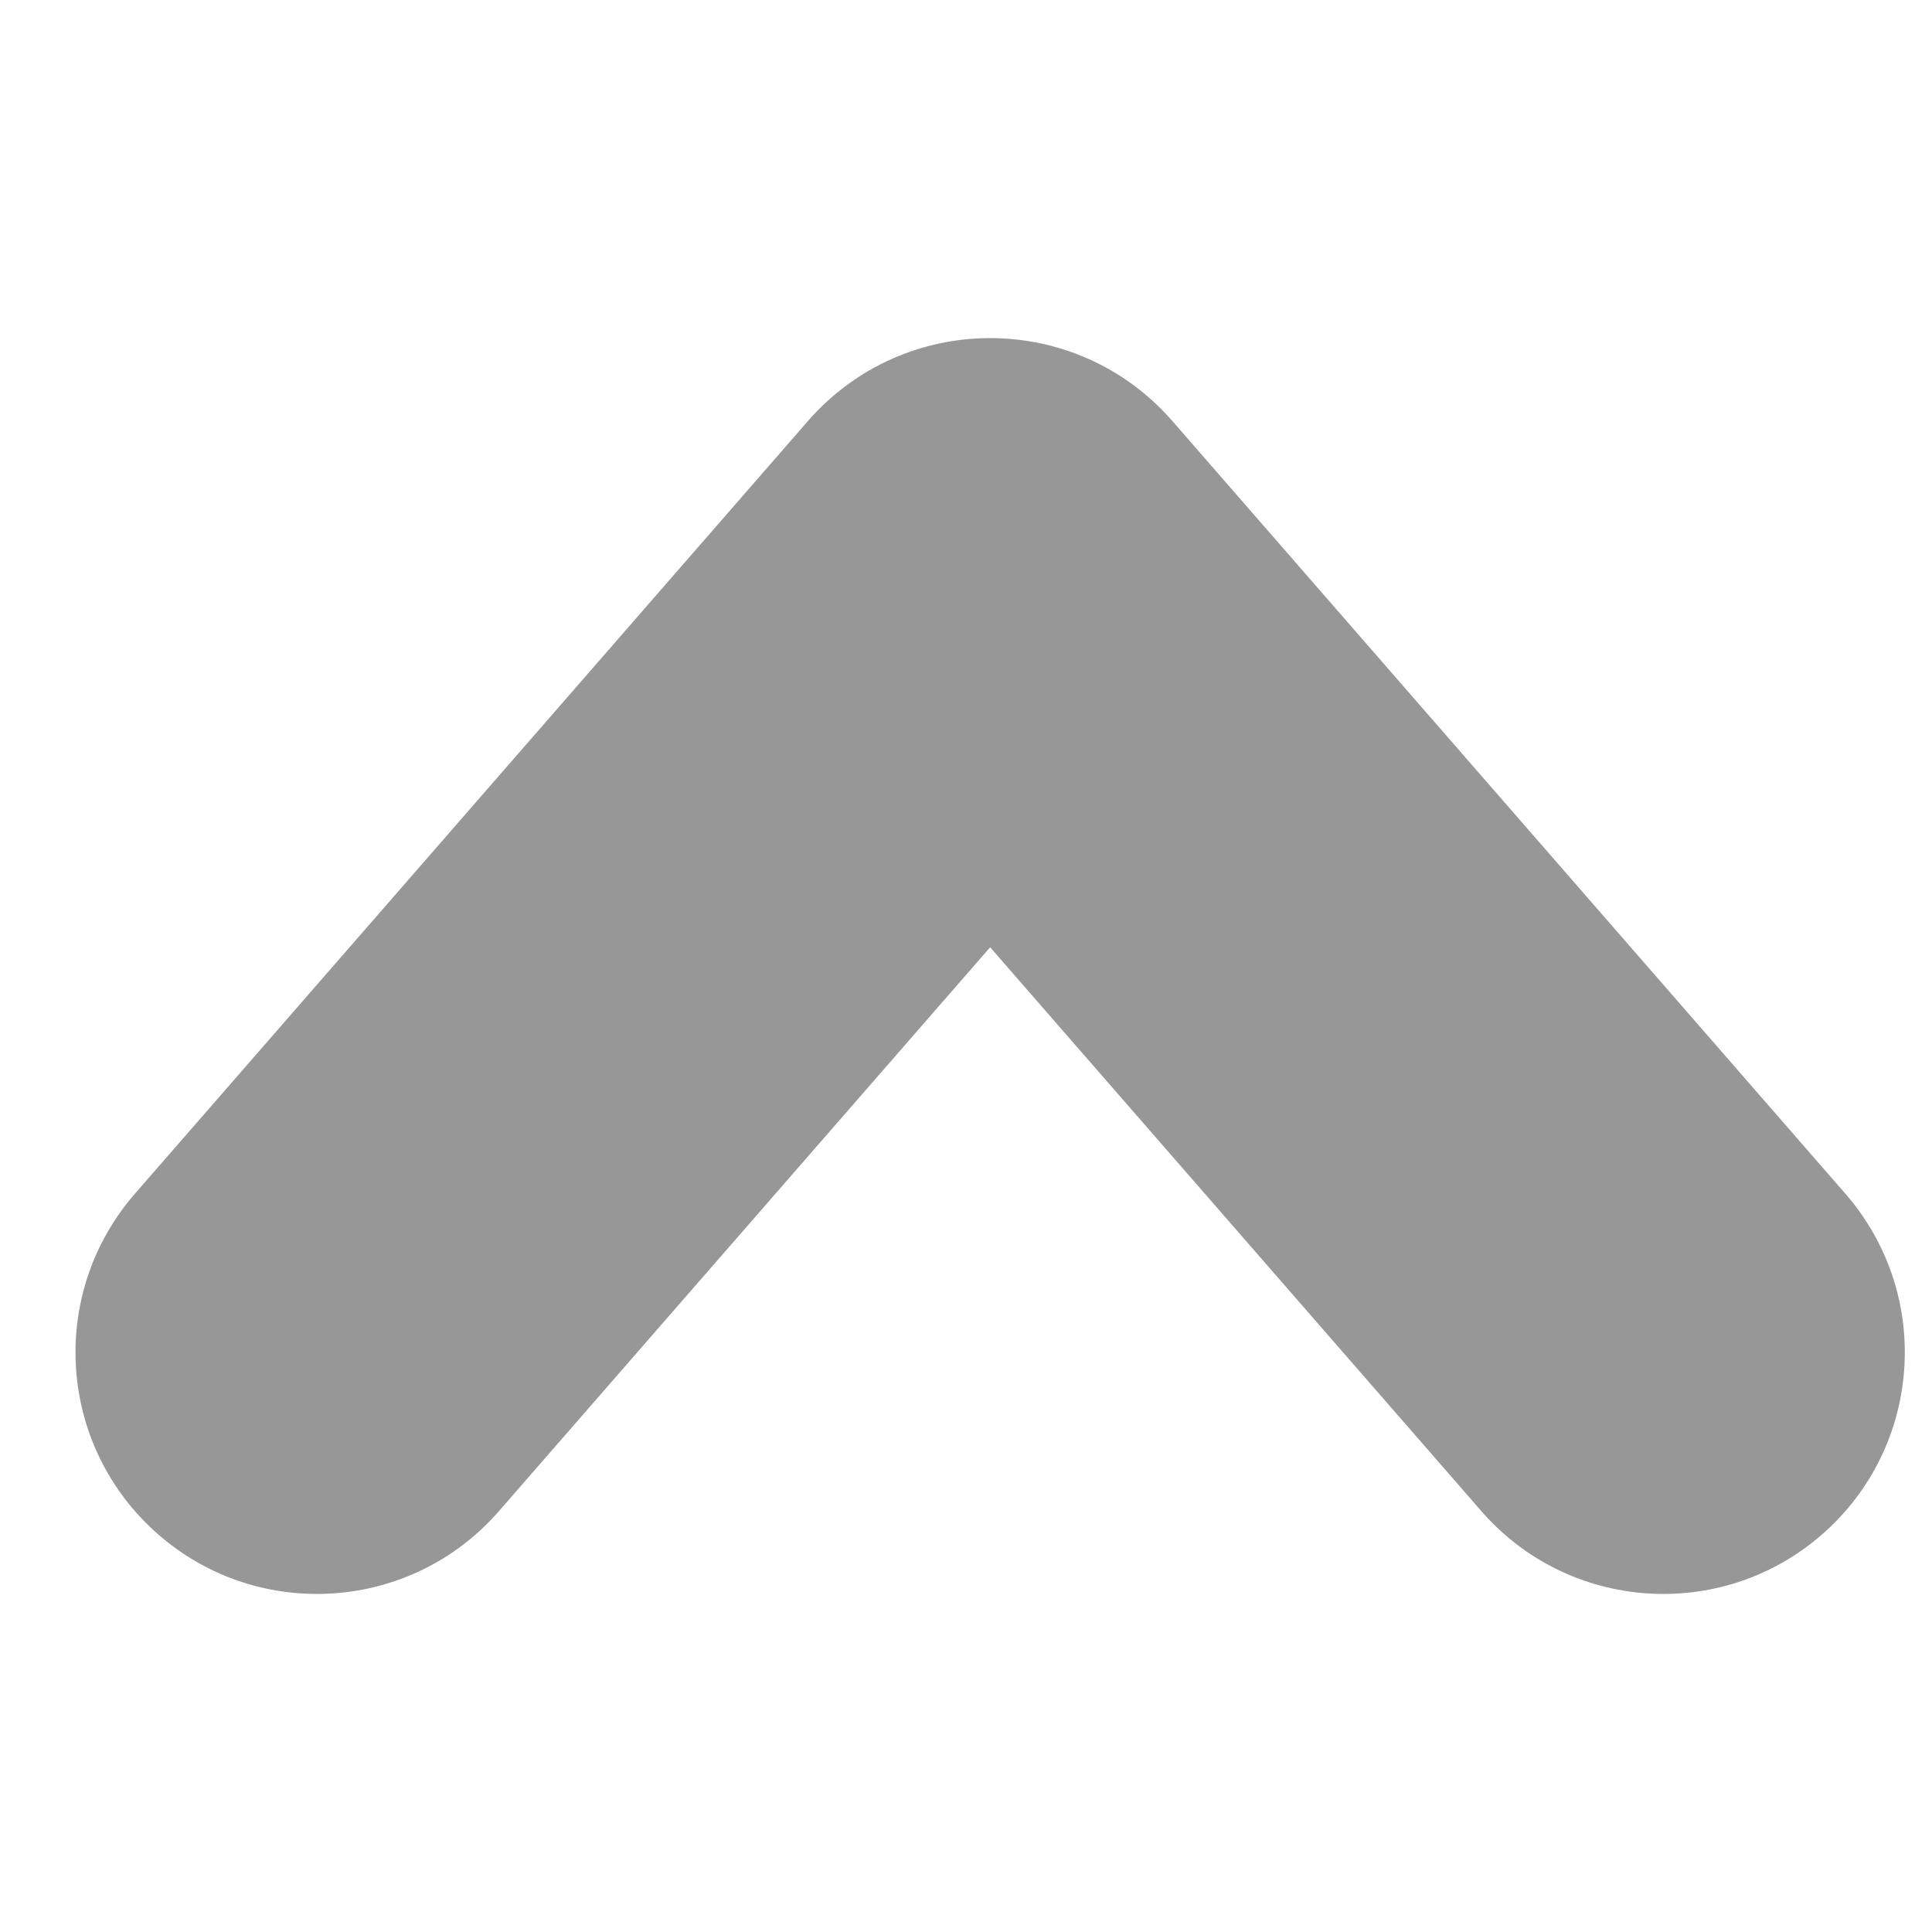 <svg width="10" height="10" viewBox="0 0 10 10" fill="none" xmlns="http://www.w3.org/2000/svg">
<path fill-rule="evenodd" clip-rule="evenodd" d="M2.583 7.821C2.13 8.342 1.34 8.396 0.82 7.943C0.299 7.489 0.245 6.7 0.698 6.179L4.182 2.179C4.681 1.607 5.569 1.607 6.068 2.179L9.552 6.179C10.005 6.7 9.951 7.489 9.43 7.943C8.91 8.396 8.12 8.342 7.667 7.821L5.125 4.903L2.583 7.821Z" fill="#979797"/>
<mask id="mask0_140_3037" style="mask-type:luminance" maskUnits="userSpaceOnUse" x="0" y="1" width="10" height="8">
<path fill-rule="evenodd" clip-rule="evenodd" d="M2.583 7.821C2.13 8.342 1.34 8.396 0.82 7.943C0.299 7.489 0.245 6.7 0.698 6.179L4.182 2.179C4.681 1.607 5.569 1.607 6.068 2.179L9.552 6.179C10.005 6.7 9.951 7.489 9.43 7.943C8.91 8.396 8.12 8.342 7.667 7.821L5.125 4.903L2.583 7.821Z" fill="white"/>
</mask>
<g mask="url(#mask0_140_3037)">
</g>
</svg>

